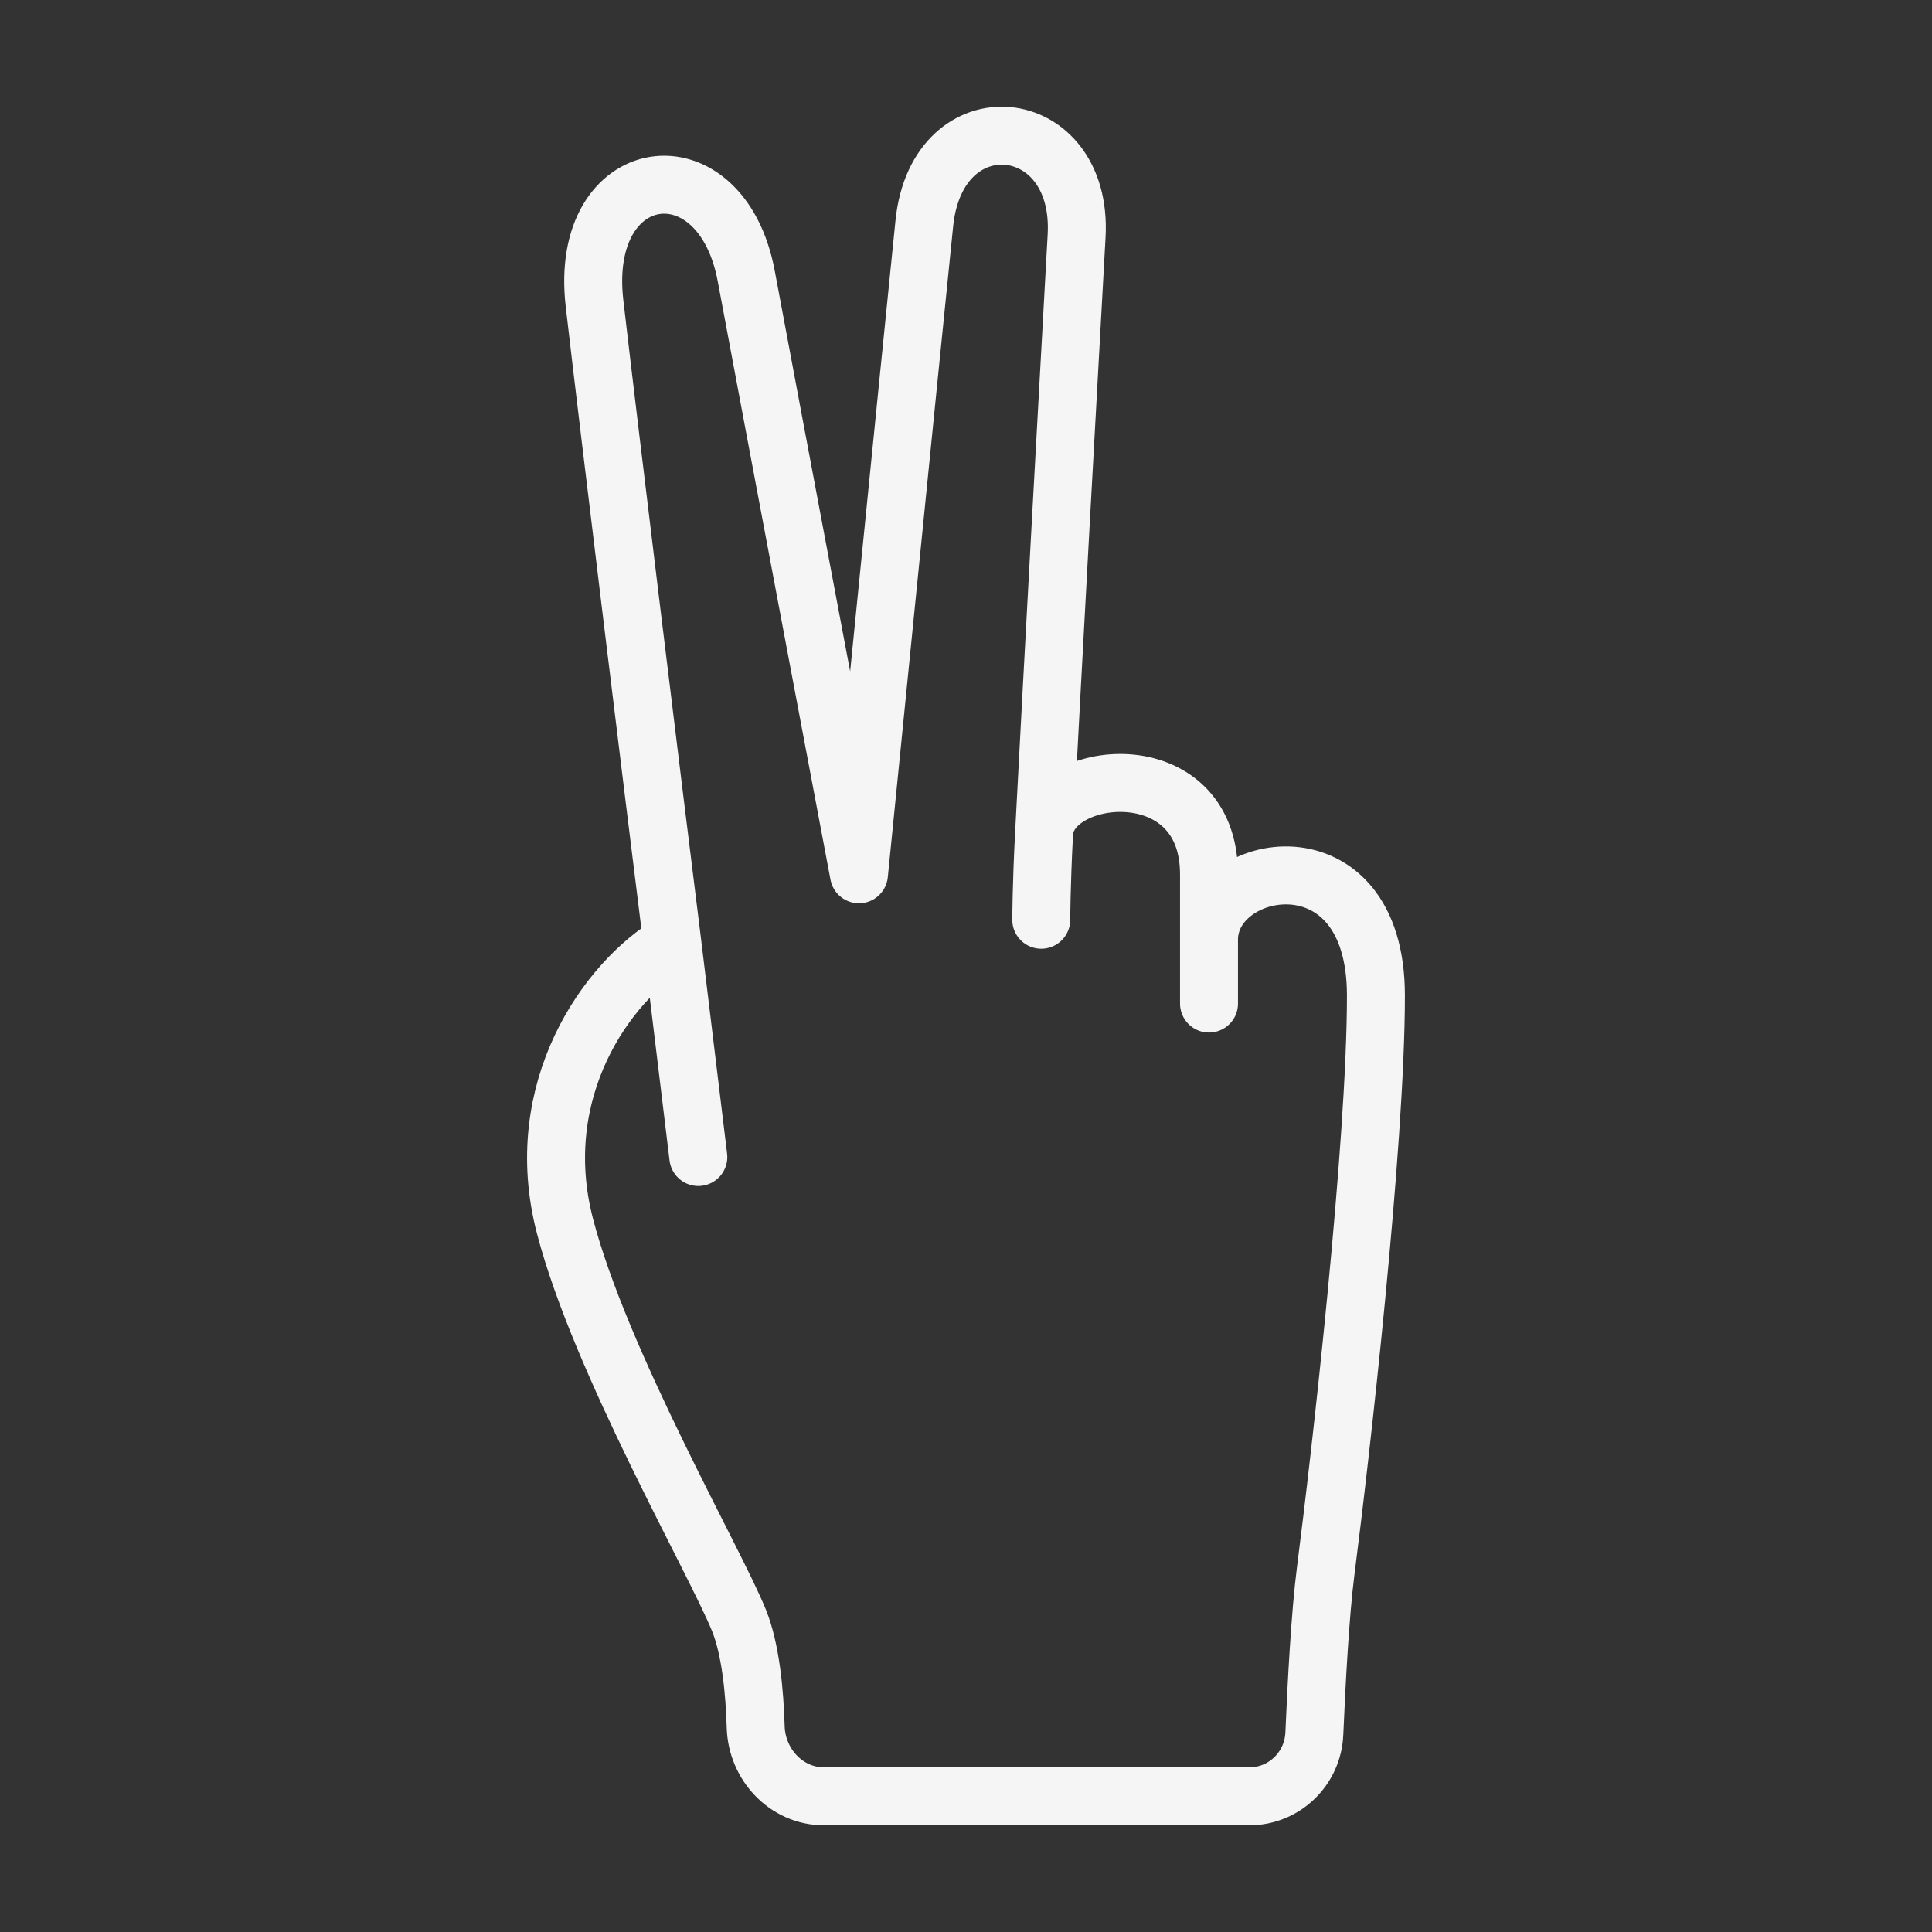 <svg width="60" height="60" fill="none" xmlns="http://www.w3.org/2000/svg"><rect width="100%" height="100%" fill="#333333" stroke="none"/><path d="M37.547 31.166V29.18m-5.21-.616s.005-1.1.086-2.651m-11.544 3.362c-.535-4.272-1.957-15.879-2.416-19.859-.51-4.425 3.928-5.046 4.713-.84.784 4.208 3.5 18.576 3.5 18.576s1.63-16.305 2.03-20.219c.402-3.913 4.943-3.446 4.729.394-.215 3.84-.76 13.72-1.012 18.586m-11.544 3.362c-2.032 1.2-4.433 4.582-3.334 8.8 1.098 4.22 4.66 10.398 5.406 12.25.36.895.485 2.2.518 3.311.035 1.162.954 2.15 2.116 2.15h13.217c1.083 0 1.969-.86 2.016-1.942.067-1.573.183-3.736.353-5.055.46-3.578 1.56-13.207 1.56-17.871 0-5.152-5.184-4.198-5.184-1.738m-16.668.095l.808 6.657m15.86-6.752v-2.028c0-3.86-5.07-3.273-5.124-1.24" stroke="#F5F5F5" stroke-width="1.8" stroke-linecap="round" stroke-linejoin="round"/></svg>